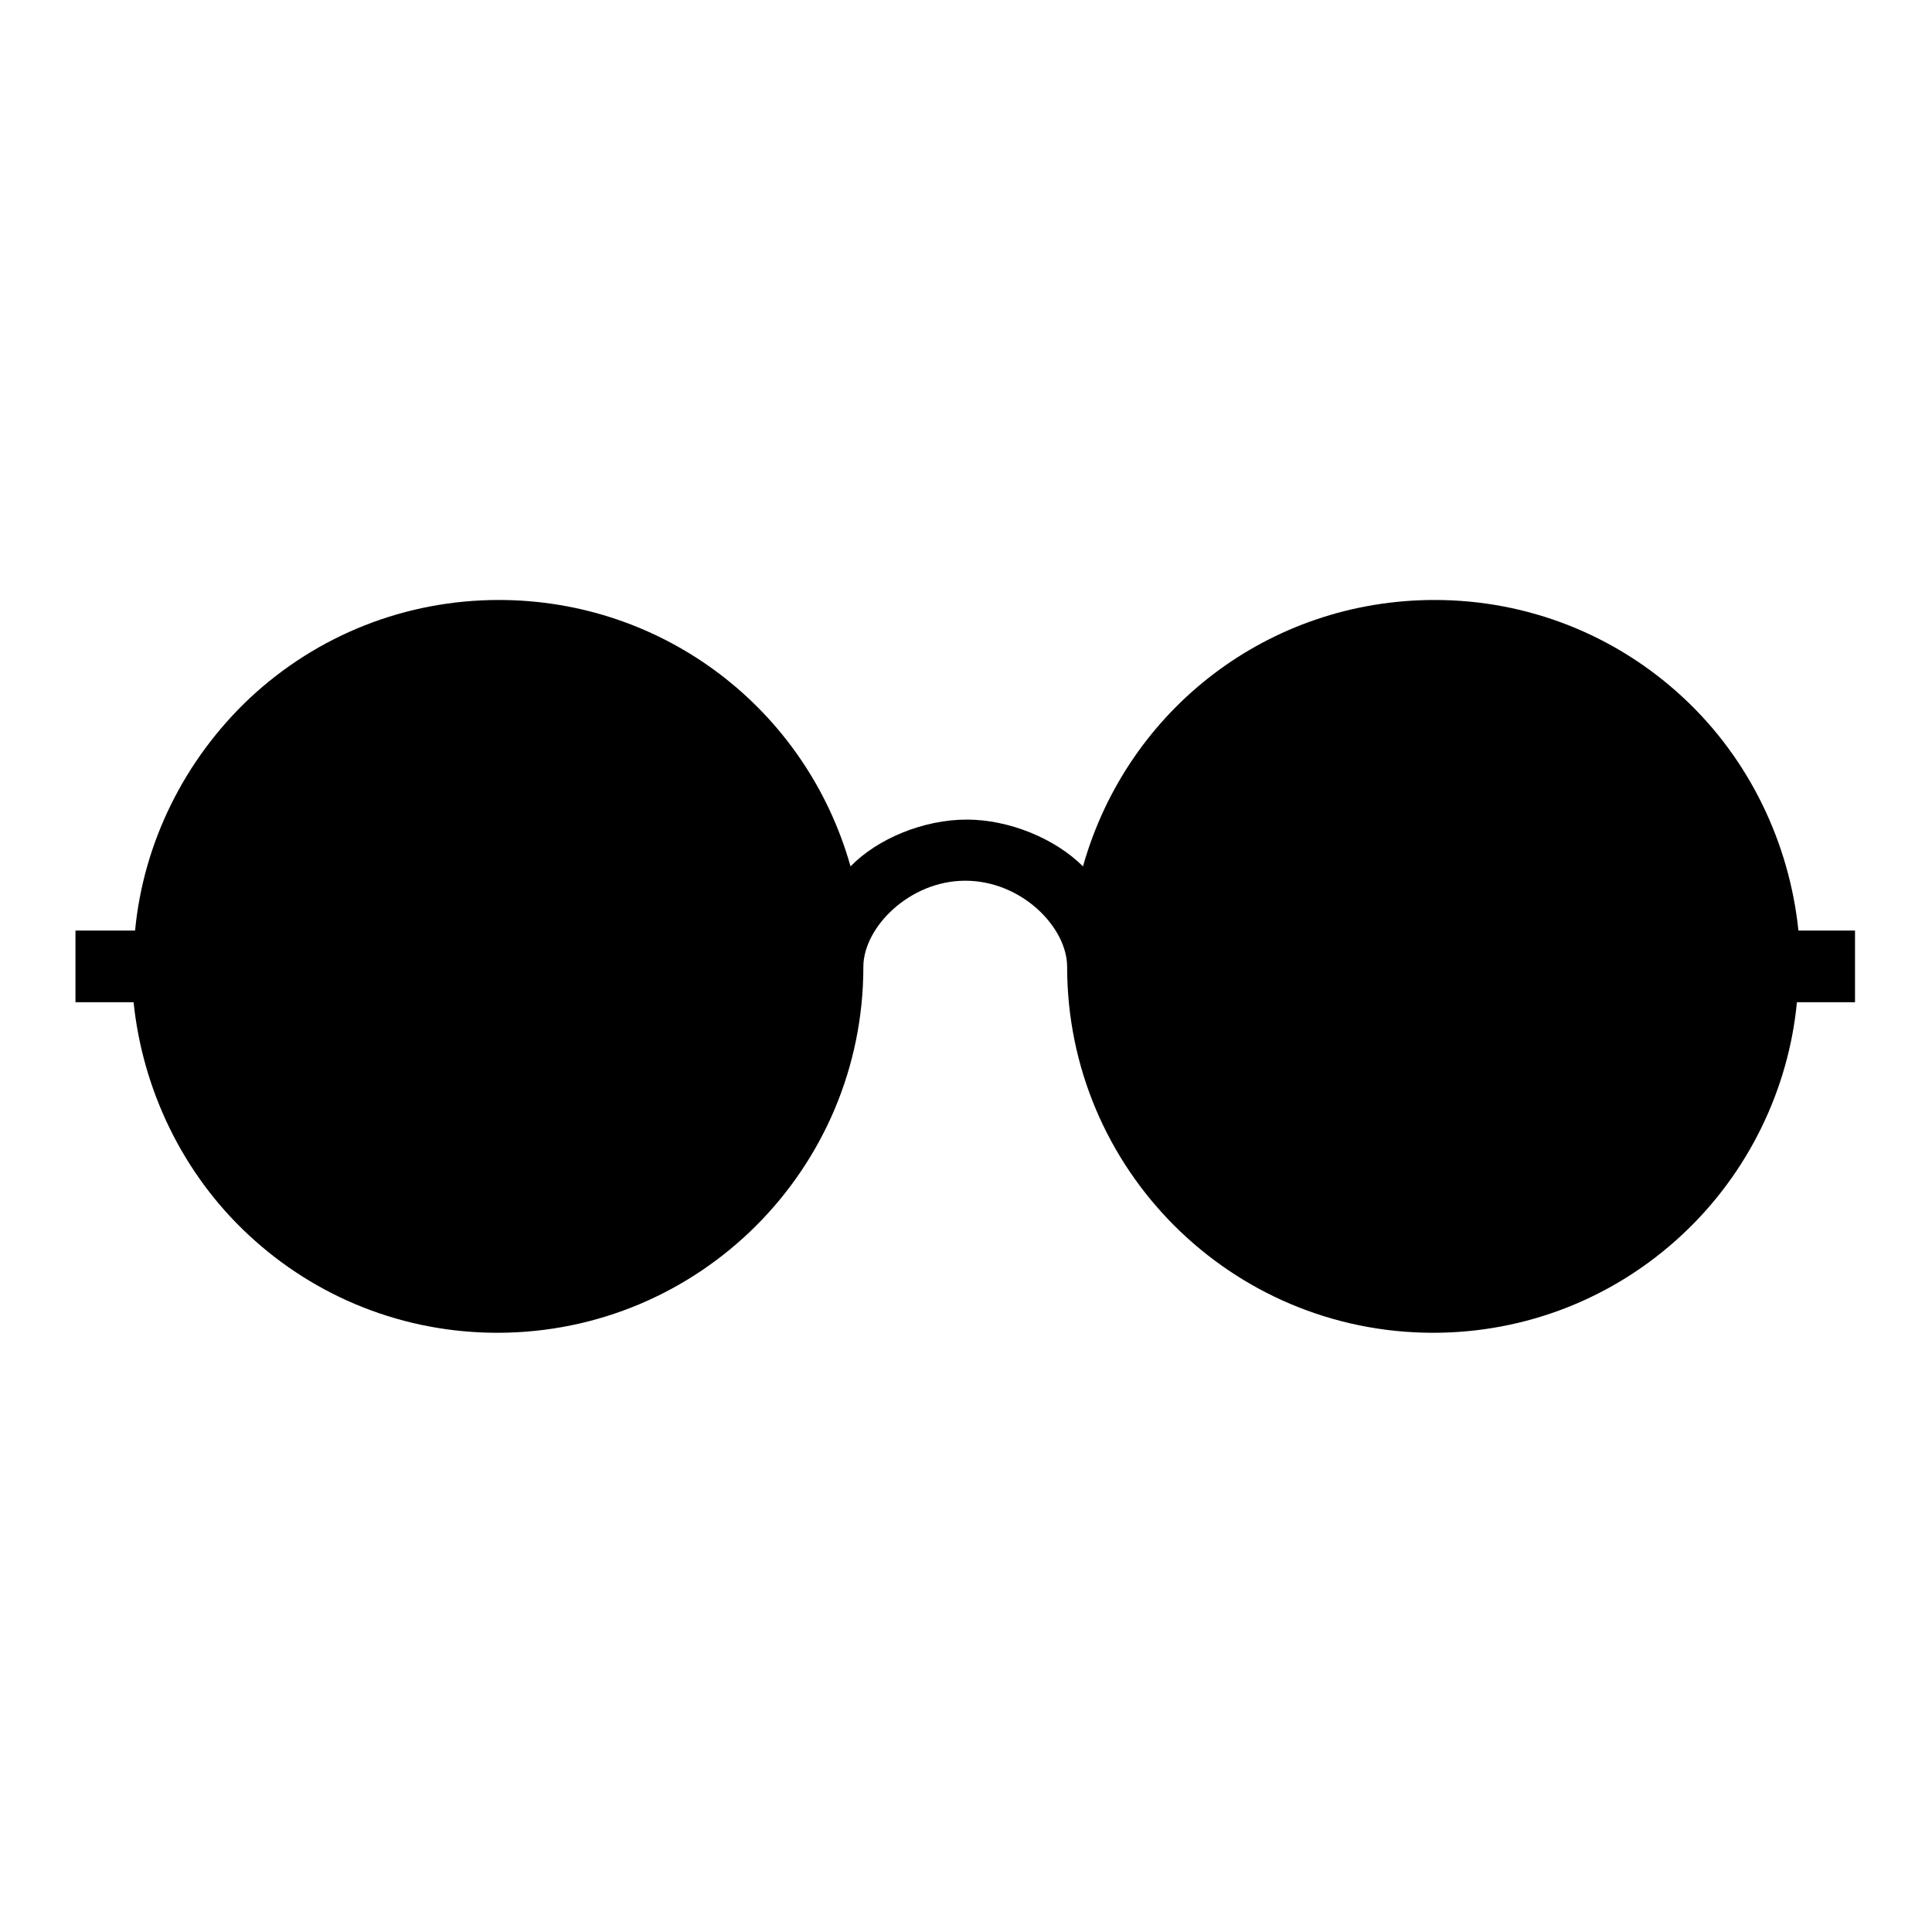 <?xml version="1.0" encoding="utf-8"?>
<!-- Svg Vector Icons : http://www.onlinewebfonts.com/icon -->
<!DOCTYPE svg PUBLIC "-//W3C//DTD SVG 1.1//EN" "http://www.w3.org/Graphics/SVG/1.1/DTD/svg11.dtd">
<svg version="1.1" xmlns="http://www.w3.org/2000/svg" xmlns:xlink="http://www.w3.org/1999/xlink" x="0px" y="0px" viewBox="0 0 256 256" enable-background="new 0 0 256 256" xml:space="preserve">
<g><g><path fill="#000000" d="M238.3,123.3c-1.2-11.6-6.5-22.7-15.2-30.8c-9-8.4-20.7-13-33-13c-21.9,0-40.7,14.4-46.6,35.3c-3.7-3.7-9.8-6.2-15.4-6.2c-5.7,0-11.8,2.5-15.4,6.2c-5.9-20.9-24.8-35.3-46.6-35.3c-12.3,0-24,4.6-33,13c-8.7,8.2-14.1,19.2-15.2,30.8H10v9.5h7.7c1.2,11.6,6.5,22.7,15.2,30.8c9,8.4,20.7,13,33,13c26.8,0,48.5-21.7,48.5-48.5c0,0,0,0,0,0l0,0c0-5.2,6.1-11.4,13.5-11.4c7.5,0,13.5,6.2,13.5,11.4l0,0c0,0,0,0,0,0c0,26.8,21.7,48.5,48.5,48.5c12.3,0,24-4.6,33-13c8.7-8.1,14.1-19.2,15.2-30.8h7.7v-9.5L238.3,123.3L238.3,123.3z"/></g></g>
</svg>